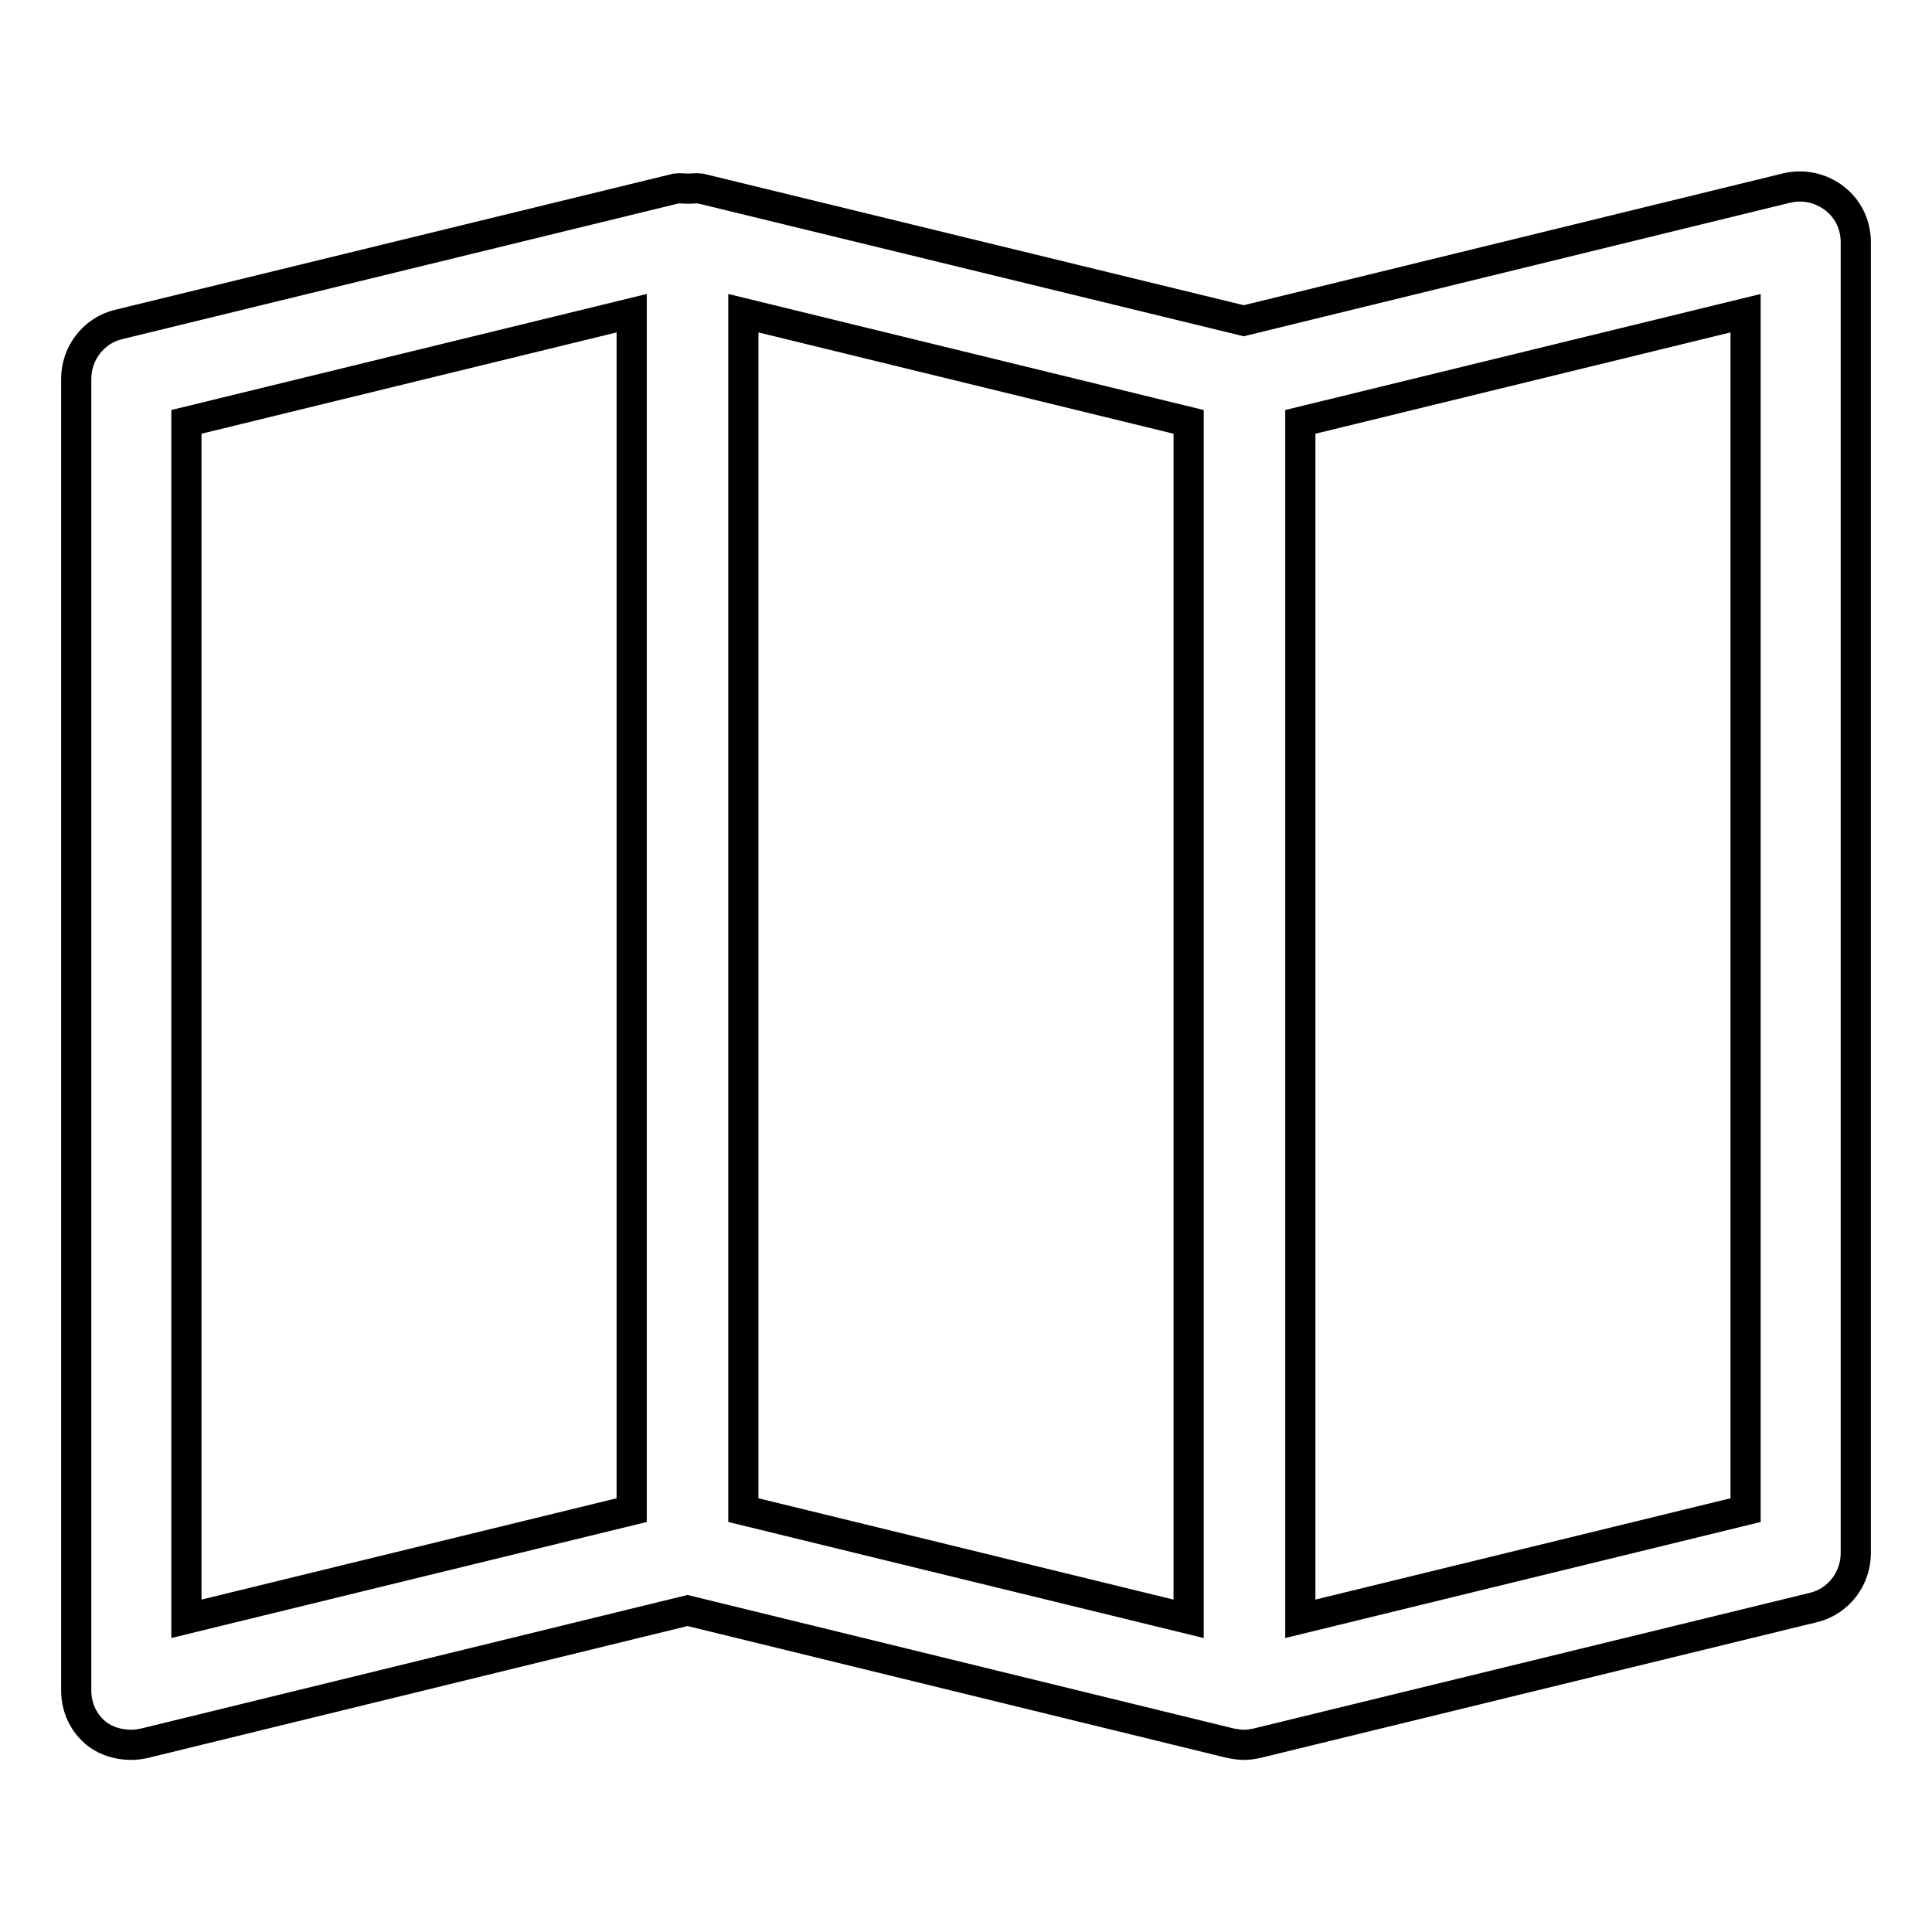 <?xml version="1.0" encoding="utf-8"?>
<!-- Svg Vector Icons : http://www.onlinewebfonts.com/icon -->
<!DOCTYPE svg PUBLIC "-//W3C//DTD SVG 1.1//EN" "http://www.w3.org/Graphics/SVG/1.1/DTD/svg11.dtd">
<svg version="1.1" xmlns="http://www.w3.org/2000/svg" xmlns:xlink="http://www.w3.org/1999/xlink" x="0px" y="0px" viewBox="0 0 256 256" enable-background="new 0 0 256 256" xml:space="preserve">
<g> <path stroke-width="4" fill-opacity="0" stroke="#000000"  d="M17.4,231.2c0.6,0,1.2-0.1,1.7-0.2l72-17.6l72,17.6c0.6,0.1,1.2,0.2,1.7,0.2c0.6,0,1.2-0.1,1.7-0.2l73.8-18 c3.3-0.8,5.6-3.8,5.6-7.2V32.1c0-2.3-1-4.4-2.8-5.8c-1.8-1.4-4.1-1.9-6.3-1.4l-72,17.6L92.9,25c0,0-0.1,0-0.1,0 c-0.5-0.1-1.1,0-1.6,0c-0.6,0-1.1-0.1-1.6,0c0,0-0.1,0-0.1,0l-73.8,18c-3.3,0.8-5.6,3.8-5.6,7.2v173.8c0,2.3,1,4.4,2.8,5.8 C14.1,230.7,15.7,231.2,17.4,231.2z M231.3,200.1l-59,14.4V55.9l59-14.4V200.1z M157.5,214.5l-59-14.4V41.5l59,14.4V214.5z  M24.7,55.9l59-14.4v158.6l-59,14.4V55.9z"/></g>
</svg>